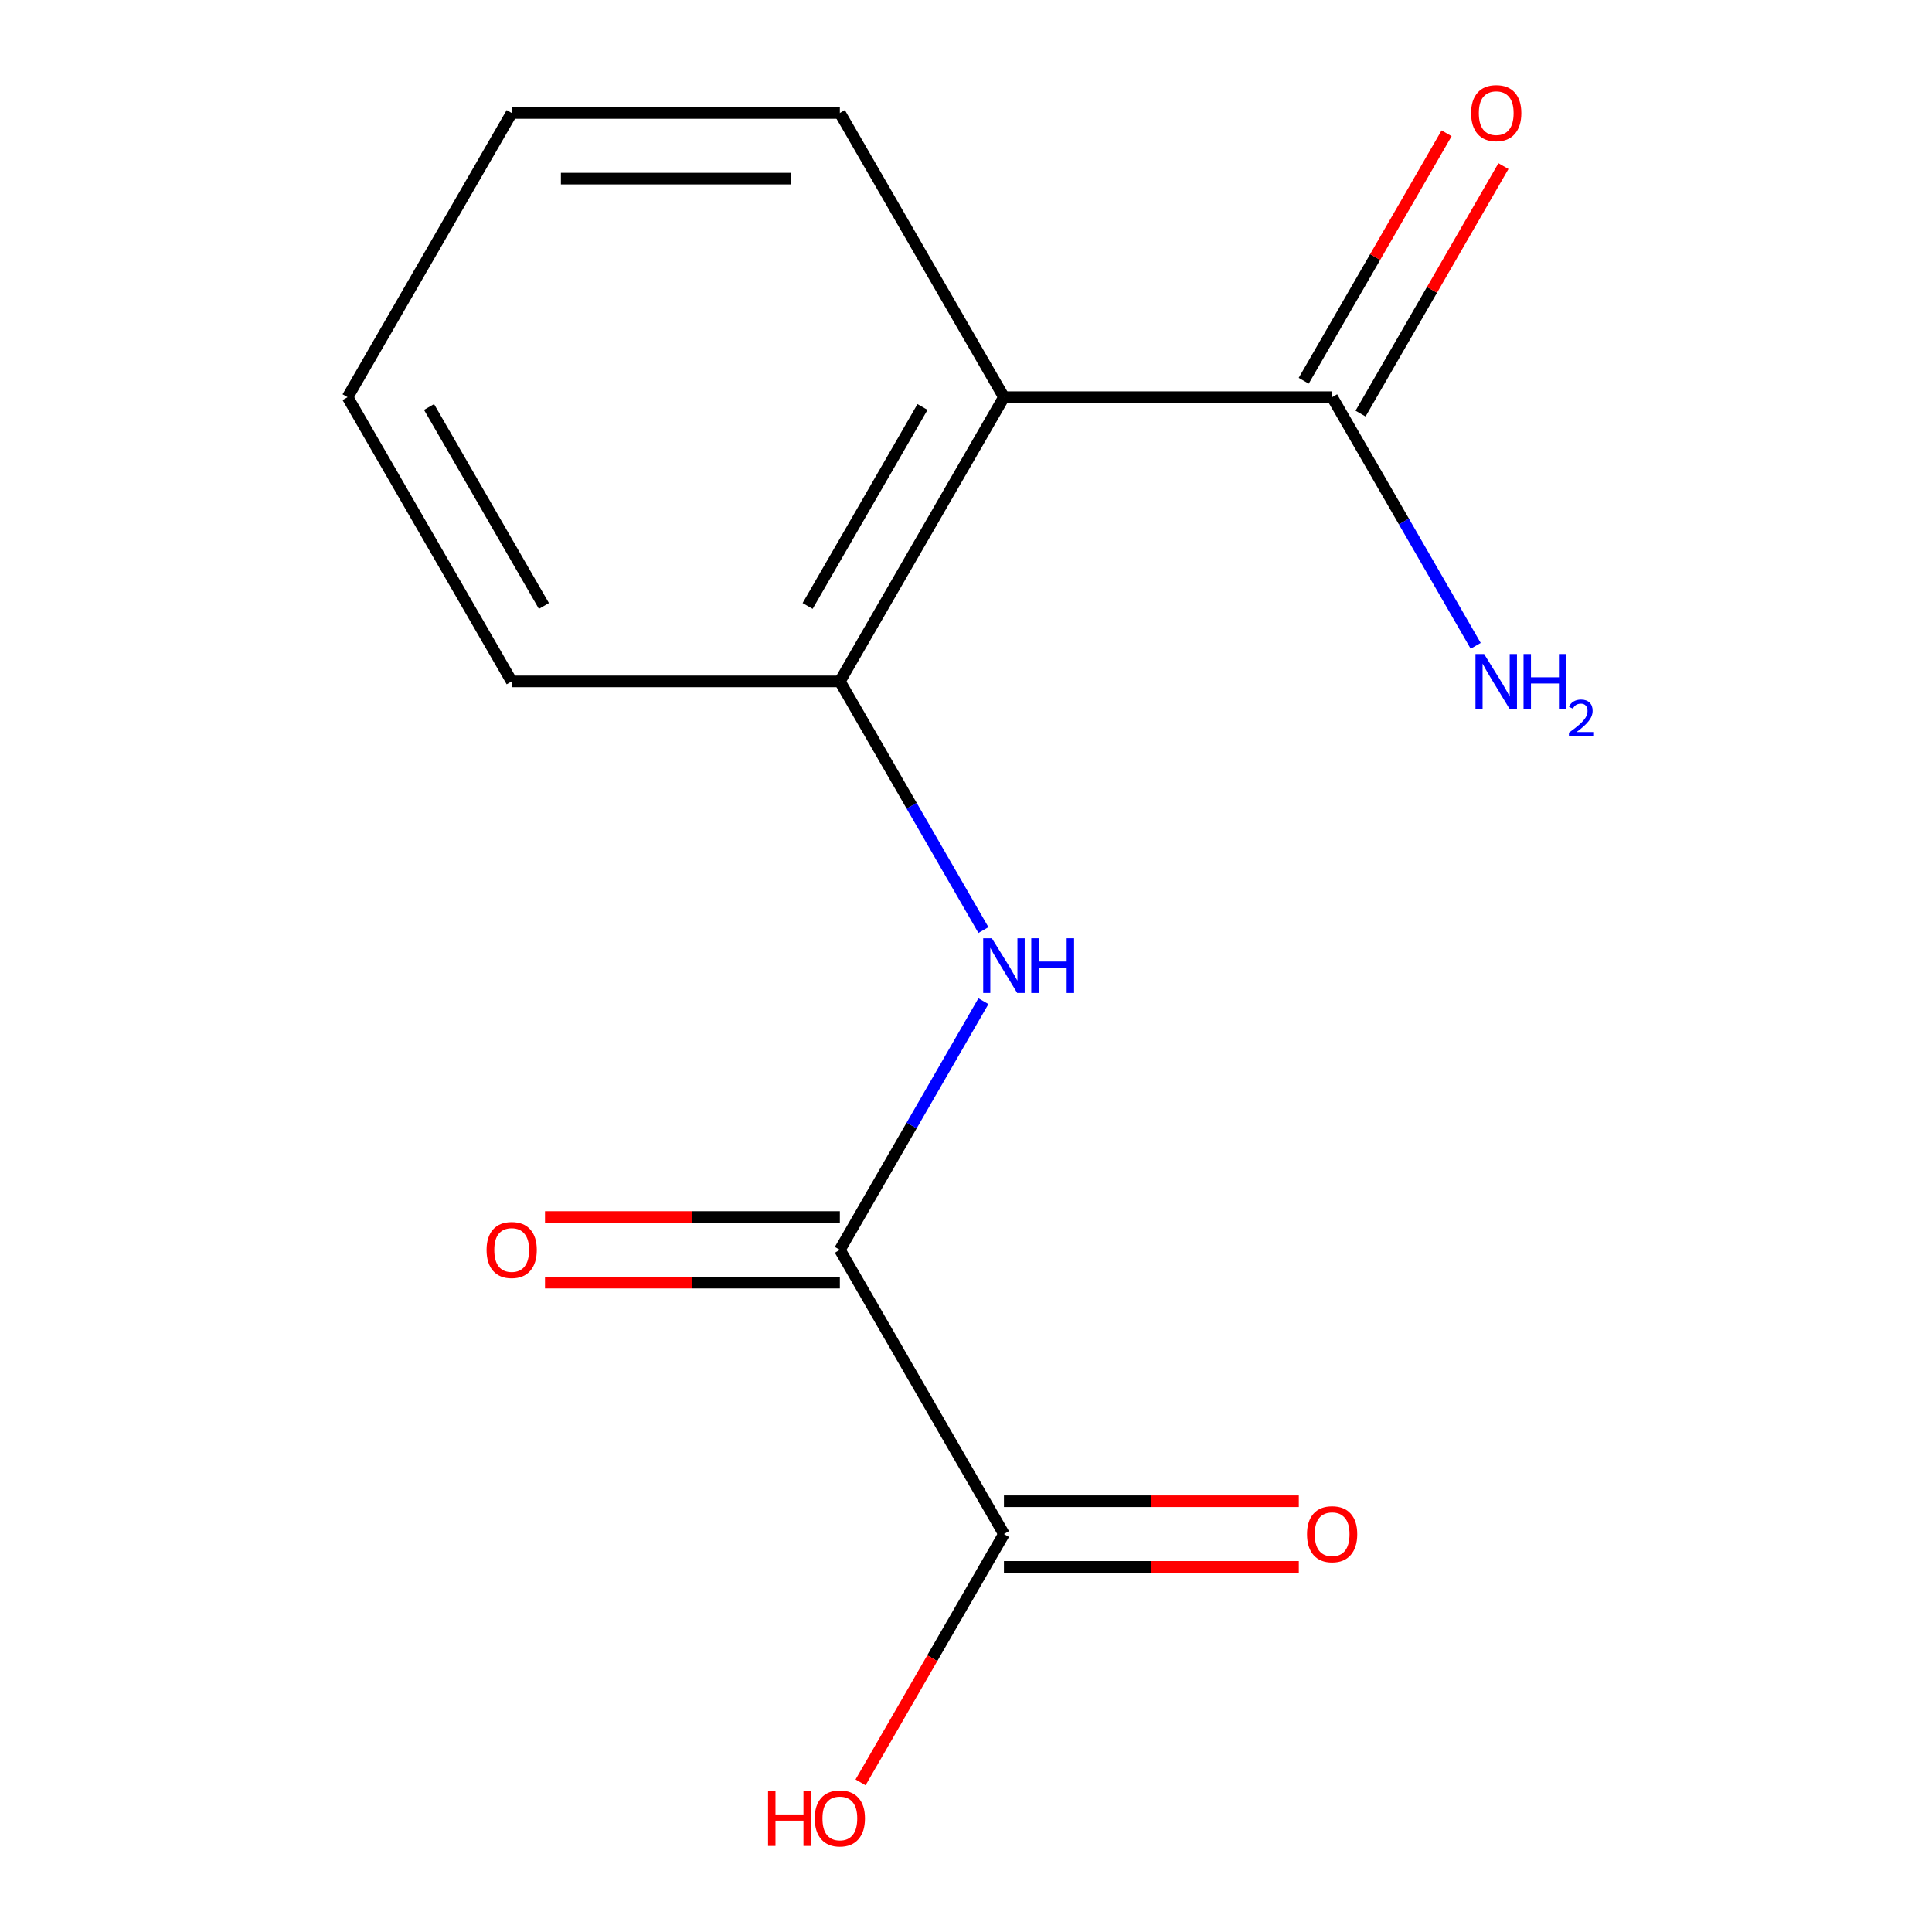<?xml version='1.0' encoding='iso-8859-1'?>
<svg version='1.1' baseProfile='full'
              xmlns='http://www.w3.org/2000/svg'
                      xmlns:rdkit='http://www.rdkit.org/xml'
                      xmlns:xlink='http://www.w3.org/1999/xlink'
                  xml:space='preserve'
width='1000px' height='1000px' viewBox='0 0 1000 1000'>
<!-- END OF HEADER -->
<rect style='opacity:1.0;fill:#FFFFFF;stroke:none' width='1000' height='1000' x='0' y='0'> </rect>
<path class='bond-2' d='M 519.643,205.582 L 434.71,352.691' style='fill:none;fill-rule:evenodd;stroke:#000000;stroke-width:6px;stroke-linecap:butt;stroke-linejoin:miter;stroke-opacity:1' />
<path class='bond-2' d='M 477.481,210.661 L 418.028,313.638' style='fill:none;fill-rule:evenodd;stroke:#000000;stroke-width:6px;stroke-linecap:butt;stroke-linejoin:miter;stroke-opacity:1' />
<path class='bond-3' d='M 519.643,205.582 L 689.51,205.582' style='fill:none;fill-rule:evenodd;stroke:#000000;stroke-width:6px;stroke-linecap:butt;stroke-linejoin:miter;stroke-opacity:1' />
<path class='bond-10' d='M 519.643,205.582 L 434.71,58.472' style='fill:none;fill-rule:evenodd;stroke:#000000;stroke-width:6px;stroke-linecap:butt;stroke-linejoin:miter;stroke-opacity:1' />
<path class='bond-0' d='M 434.71,646.909 L 471.863,582.558' style='fill:none;fill-rule:evenodd;stroke:#000000;stroke-width:6px;stroke-linecap:butt;stroke-linejoin:miter;stroke-opacity:1' />
<path class='bond-0' d='M 471.863,582.558 L 509.016,518.207' style='fill:none;fill-rule:evenodd;stroke:#0000FF;stroke-width:6px;stroke-linecap:butt;stroke-linejoin:miter;stroke-opacity:1' />
<path class='bond-4' d='M 434.71,646.909 L 519.643,794.018' style='fill:none;fill-rule:evenodd;stroke:#000000;stroke-width:6px;stroke-linecap:butt;stroke-linejoin:miter;stroke-opacity:1' />
<path class='bond-5' d='M 434.71,629.922 L 358.4,629.922' style='fill:none;fill-rule:evenodd;stroke:#000000;stroke-width:6px;stroke-linecap:butt;stroke-linejoin:miter;stroke-opacity:1' />
<path class='bond-5' d='M 358.4,629.922 L 282.089,629.922' style='fill:none;fill-rule:evenodd;stroke:#FF0000;stroke-width:6px;stroke-linecap:butt;stroke-linejoin:miter;stroke-opacity:1' />
<path class='bond-5' d='M 434.71,663.896 L 358.4,663.896' style='fill:none;fill-rule:evenodd;stroke:#000000;stroke-width:6px;stroke-linecap:butt;stroke-linejoin:miter;stroke-opacity:1' />
<path class='bond-5' d='M 358.4,663.896 L 282.089,663.896' style='fill:none;fill-rule:evenodd;stroke:#FF0000;stroke-width:6px;stroke-linecap:butt;stroke-linejoin:miter;stroke-opacity:1' />
<path class='bond-1' d='M 509.016,481.393 L 471.863,417.042' style='fill:none;fill-rule:evenodd;stroke:#0000FF;stroke-width:6px;stroke-linecap:butt;stroke-linejoin:miter;stroke-opacity:1' />
<path class='bond-1' d='M 471.863,417.042 L 434.71,352.691' style='fill:none;fill-rule:evenodd;stroke:#000000;stroke-width:6px;stroke-linecap:butt;stroke-linejoin:miter;stroke-opacity:1' />
<path class='bond-11' d='M 434.71,352.691 L 264.843,352.691' style='fill:none;fill-rule:evenodd;stroke:#000000;stroke-width:6px;stroke-linecap:butt;stroke-linejoin:miter;stroke-opacity:1' />
<path class='bond-6' d='M 704.221,214.075 L 741.201,150.024' style='fill:none;fill-rule:evenodd;stroke:#000000;stroke-width:6px;stroke-linecap:butt;stroke-linejoin:miter;stroke-opacity:1' />
<path class='bond-6' d='M 741.201,150.024 L 778.181,85.972' style='fill:none;fill-rule:evenodd;stroke:#FF0000;stroke-width:6px;stroke-linecap:butt;stroke-linejoin:miter;stroke-opacity:1' />
<path class='bond-6' d='M 674.799,197.088 L 711.779,133.037' style='fill:none;fill-rule:evenodd;stroke:#000000;stroke-width:6px;stroke-linecap:butt;stroke-linejoin:miter;stroke-opacity:1' />
<path class='bond-6' d='M 711.779,133.037 L 748.759,68.986' style='fill:none;fill-rule:evenodd;stroke:#FF0000;stroke-width:6px;stroke-linecap:butt;stroke-linejoin:miter;stroke-opacity:1' />
<path class='bond-8' d='M 689.51,205.582 L 726.664,269.933' style='fill:none;fill-rule:evenodd;stroke:#000000;stroke-width:6px;stroke-linecap:butt;stroke-linejoin:miter;stroke-opacity:1' />
<path class='bond-8' d='M 726.664,269.933 L 763.817,334.284' style='fill:none;fill-rule:evenodd;stroke:#0000FF;stroke-width:6px;stroke-linecap:butt;stroke-linejoin:miter;stroke-opacity:1' />
<path class='bond-7' d='M 519.643,811.005 L 595.954,811.005' style='fill:none;fill-rule:evenodd;stroke:#000000;stroke-width:6px;stroke-linecap:butt;stroke-linejoin:miter;stroke-opacity:1' />
<path class='bond-7' d='M 595.954,811.005 L 672.264,811.005' style='fill:none;fill-rule:evenodd;stroke:#FF0000;stroke-width:6px;stroke-linecap:butt;stroke-linejoin:miter;stroke-opacity:1' />
<path class='bond-7' d='M 519.643,777.032 L 595.954,777.032' style='fill:none;fill-rule:evenodd;stroke:#000000;stroke-width:6px;stroke-linecap:butt;stroke-linejoin:miter;stroke-opacity:1' />
<path class='bond-7' d='M 595.954,777.032 L 672.264,777.032' style='fill:none;fill-rule:evenodd;stroke:#FF0000;stroke-width:6px;stroke-linecap:butt;stroke-linejoin:miter;stroke-opacity:1' />
<path class='bond-9' d='M 519.643,794.018 L 482.536,858.29' style='fill:none;fill-rule:evenodd;stroke:#000000;stroke-width:6px;stroke-linecap:butt;stroke-linejoin:miter;stroke-opacity:1' />
<path class='bond-9' d='M 482.536,858.29 L 445.429,922.561' style='fill:none;fill-rule:evenodd;stroke:#FF0000;stroke-width:6px;stroke-linecap:butt;stroke-linejoin:miter;stroke-opacity:1' />
<path class='bond-12' d='M 434.71,58.472 L 264.843,58.472' style='fill:none;fill-rule:evenodd;stroke:#000000;stroke-width:6px;stroke-linecap:butt;stroke-linejoin:miter;stroke-opacity:1' />
<path class='bond-12' d='M 409.23,92.446 L 290.323,92.446' style='fill:none;fill-rule:evenodd;stroke:#000000;stroke-width:6px;stroke-linecap:butt;stroke-linejoin:miter;stroke-opacity:1' />
<path class='bond-14' d='M 264.843,352.691 L 179.909,205.582' style='fill:none;fill-rule:evenodd;stroke:#000000;stroke-width:6px;stroke-linecap:butt;stroke-linejoin:miter;stroke-opacity:1' />
<path class='bond-14' d='M 281.525,313.638 L 222.071,210.661' style='fill:none;fill-rule:evenodd;stroke:#000000;stroke-width:6px;stroke-linecap:butt;stroke-linejoin:miter;stroke-opacity:1' />
<path class='bond-13' d='M 264.843,58.472 L 179.909,205.582' style='fill:none;fill-rule:evenodd;stroke:#000000;stroke-width:6px;stroke-linecap:butt;stroke-linejoin:miter;stroke-opacity:1' />
<path  class='atom-2' d='M 513.383 485.64
L 522.663 500.64
Q 523.583 502.12, 525.063 504.8
Q 526.543 507.48, 526.623 507.64
L 526.623 485.64
L 530.383 485.64
L 530.383 513.96
L 526.503 513.96
L 516.543 497.56
Q 515.383 495.64, 514.143 493.44
Q 512.943 491.24, 512.583 490.56
L 512.583 513.96
L 508.903 513.96
L 508.903 485.64
L 513.383 485.64
' fill='#0000FF'/>
<path  class='atom-2' d='M 533.783 485.64
L 537.623 485.64
L 537.623 497.68
L 552.103 497.68
L 552.103 485.64
L 555.943 485.64
L 555.943 513.96
L 552.103 513.96
L 552.103 500.88
L 537.623 500.88
L 537.623 513.96
L 533.783 513.96
L 533.783 485.64
' fill='#0000FF'/>
<path  class='atom-6' d='M 251.843 646.989
Q 251.843 640.189, 255.203 636.389
Q 258.563 632.589, 264.843 632.589
Q 271.123 632.589, 274.483 636.389
Q 277.843 640.189, 277.843 646.989
Q 277.843 653.869, 274.443 657.789
Q 271.043 661.669, 264.843 661.669
Q 258.603 661.669, 255.203 657.789
Q 251.843 653.909, 251.843 646.989
M 264.843 658.469
Q 269.163 658.469, 271.483 655.589
Q 273.843 652.669, 273.843 646.989
Q 273.843 641.429, 271.483 638.629
Q 269.163 635.789, 264.843 635.789
Q 260.523 635.789, 258.163 638.589
Q 255.843 641.389, 255.843 646.989
Q 255.843 652.709, 258.163 655.589
Q 260.523 658.469, 264.843 658.469
' fill='#FF0000'/>
<path  class='atom-7' d='M 761.444 58.552
Q 761.444 51.752, 764.804 47.952
Q 768.164 44.152, 774.444 44.152
Q 780.724 44.152, 784.084 47.952
Q 787.444 51.752, 787.444 58.552
Q 787.444 65.432, 784.044 69.352
Q 780.644 73.232, 774.444 73.232
Q 768.204 73.232, 764.804 69.352
Q 761.444 65.472, 761.444 58.552
M 774.444 70.032
Q 778.764 70.032, 781.084 67.152
Q 783.444 64.232, 783.444 58.552
Q 783.444 52.992, 781.084 50.192
Q 778.764 47.352, 774.444 47.352
Q 770.124 47.352, 767.764 50.152
Q 765.444 52.952, 765.444 58.552
Q 765.444 64.272, 767.764 67.152
Q 770.124 70.032, 774.444 70.032
' fill='#FF0000'/>
<path  class='atom-8' d='M 676.51 794.098
Q 676.51 787.298, 679.87 783.498
Q 683.23 779.698, 689.51 779.698
Q 695.79 779.698, 699.15 783.498
Q 702.51 787.298, 702.51 794.098
Q 702.51 800.978, 699.11 804.898
Q 695.71 808.778, 689.51 808.778
Q 683.27 808.778, 679.87 804.898
Q 676.51 801.018, 676.51 794.098
M 689.51 805.578
Q 693.83 805.578, 696.15 802.698
Q 698.51 799.778, 698.51 794.098
Q 698.51 788.538, 696.15 785.738
Q 693.83 782.898, 689.51 782.898
Q 685.19 782.898, 682.83 785.698
Q 680.51 788.498, 680.51 794.098
Q 680.51 799.818, 682.83 802.698
Q 685.19 805.578, 689.51 805.578
' fill='#FF0000'/>
<path  class='atom-9' d='M 768.184 338.531
L 777.464 353.531
Q 778.384 355.011, 779.864 357.691
Q 781.344 360.371, 781.424 360.531
L 781.424 338.531
L 785.184 338.531
L 785.184 366.851
L 781.304 366.851
L 771.344 350.451
Q 770.184 348.531, 768.944 346.331
Q 767.744 344.131, 767.384 343.451
L 767.384 366.851
L 763.704 366.851
L 763.704 338.531
L 768.184 338.531
' fill='#0000FF'/>
<path  class='atom-9' d='M 788.584 338.531
L 792.424 338.531
L 792.424 350.571
L 806.904 350.571
L 806.904 338.531
L 810.744 338.531
L 810.744 366.851
L 806.904 366.851
L 806.904 353.771
L 792.424 353.771
L 792.424 366.851
L 788.584 366.851
L 788.584 338.531
' fill='#0000FF'/>
<path  class='atom-9' d='M 812.117 365.857
Q 812.803 364.088, 814.44 363.112
Q 816.077 362.108, 818.347 362.108
Q 821.172 362.108, 822.756 363.64
Q 824.34 365.171, 824.34 367.89
Q 824.34 370.662, 822.281 373.249
Q 820.248 375.836, 816.024 378.899
L 824.657 378.899
L 824.657 381.011
L 812.064 381.011
L 812.064 379.242
Q 815.549 376.76, 817.608 374.912
Q 819.694 373.064, 820.697 371.401
Q 821.7 369.738, 821.7 368.022
Q 821.7 366.227, 820.802 365.224
Q 819.905 364.22, 818.347 364.22
Q 816.842 364.22, 815.839 364.828
Q 814.836 365.435, 814.123 366.781
L 812.117 365.857
' fill='#0000FF'/>
<path  class='atom-10' d='M 397.55 927.128
L 401.39 927.128
L 401.39 939.168
L 415.87 939.168
L 415.87 927.128
L 419.71 927.128
L 419.71 955.448
L 415.87 955.448
L 415.87 942.368
L 401.39 942.368
L 401.39 955.448
L 397.55 955.448
L 397.55 927.128
' fill='#FF0000'/>
<path  class='atom-10' d='M 421.71 941.208
Q 421.71 934.408, 425.07 930.608
Q 428.43 926.808, 434.71 926.808
Q 440.99 926.808, 444.35 930.608
Q 447.71 934.408, 447.71 941.208
Q 447.71 948.088, 444.31 952.008
Q 440.91 955.888, 434.71 955.888
Q 428.47 955.888, 425.07 952.008
Q 421.71 948.128, 421.71 941.208
M 434.71 952.688
Q 439.03 952.688, 441.35 949.808
Q 443.71 946.888, 443.71 941.208
Q 443.71 935.648, 441.35 932.848
Q 439.03 930.008, 434.71 930.008
Q 430.39 930.008, 428.03 932.808
Q 425.71 935.608, 425.71 941.208
Q 425.71 946.928, 428.03 949.808
Q 430.39 952.688, 434.71 952.688
' fill='#FF0000'/>
</svg>
